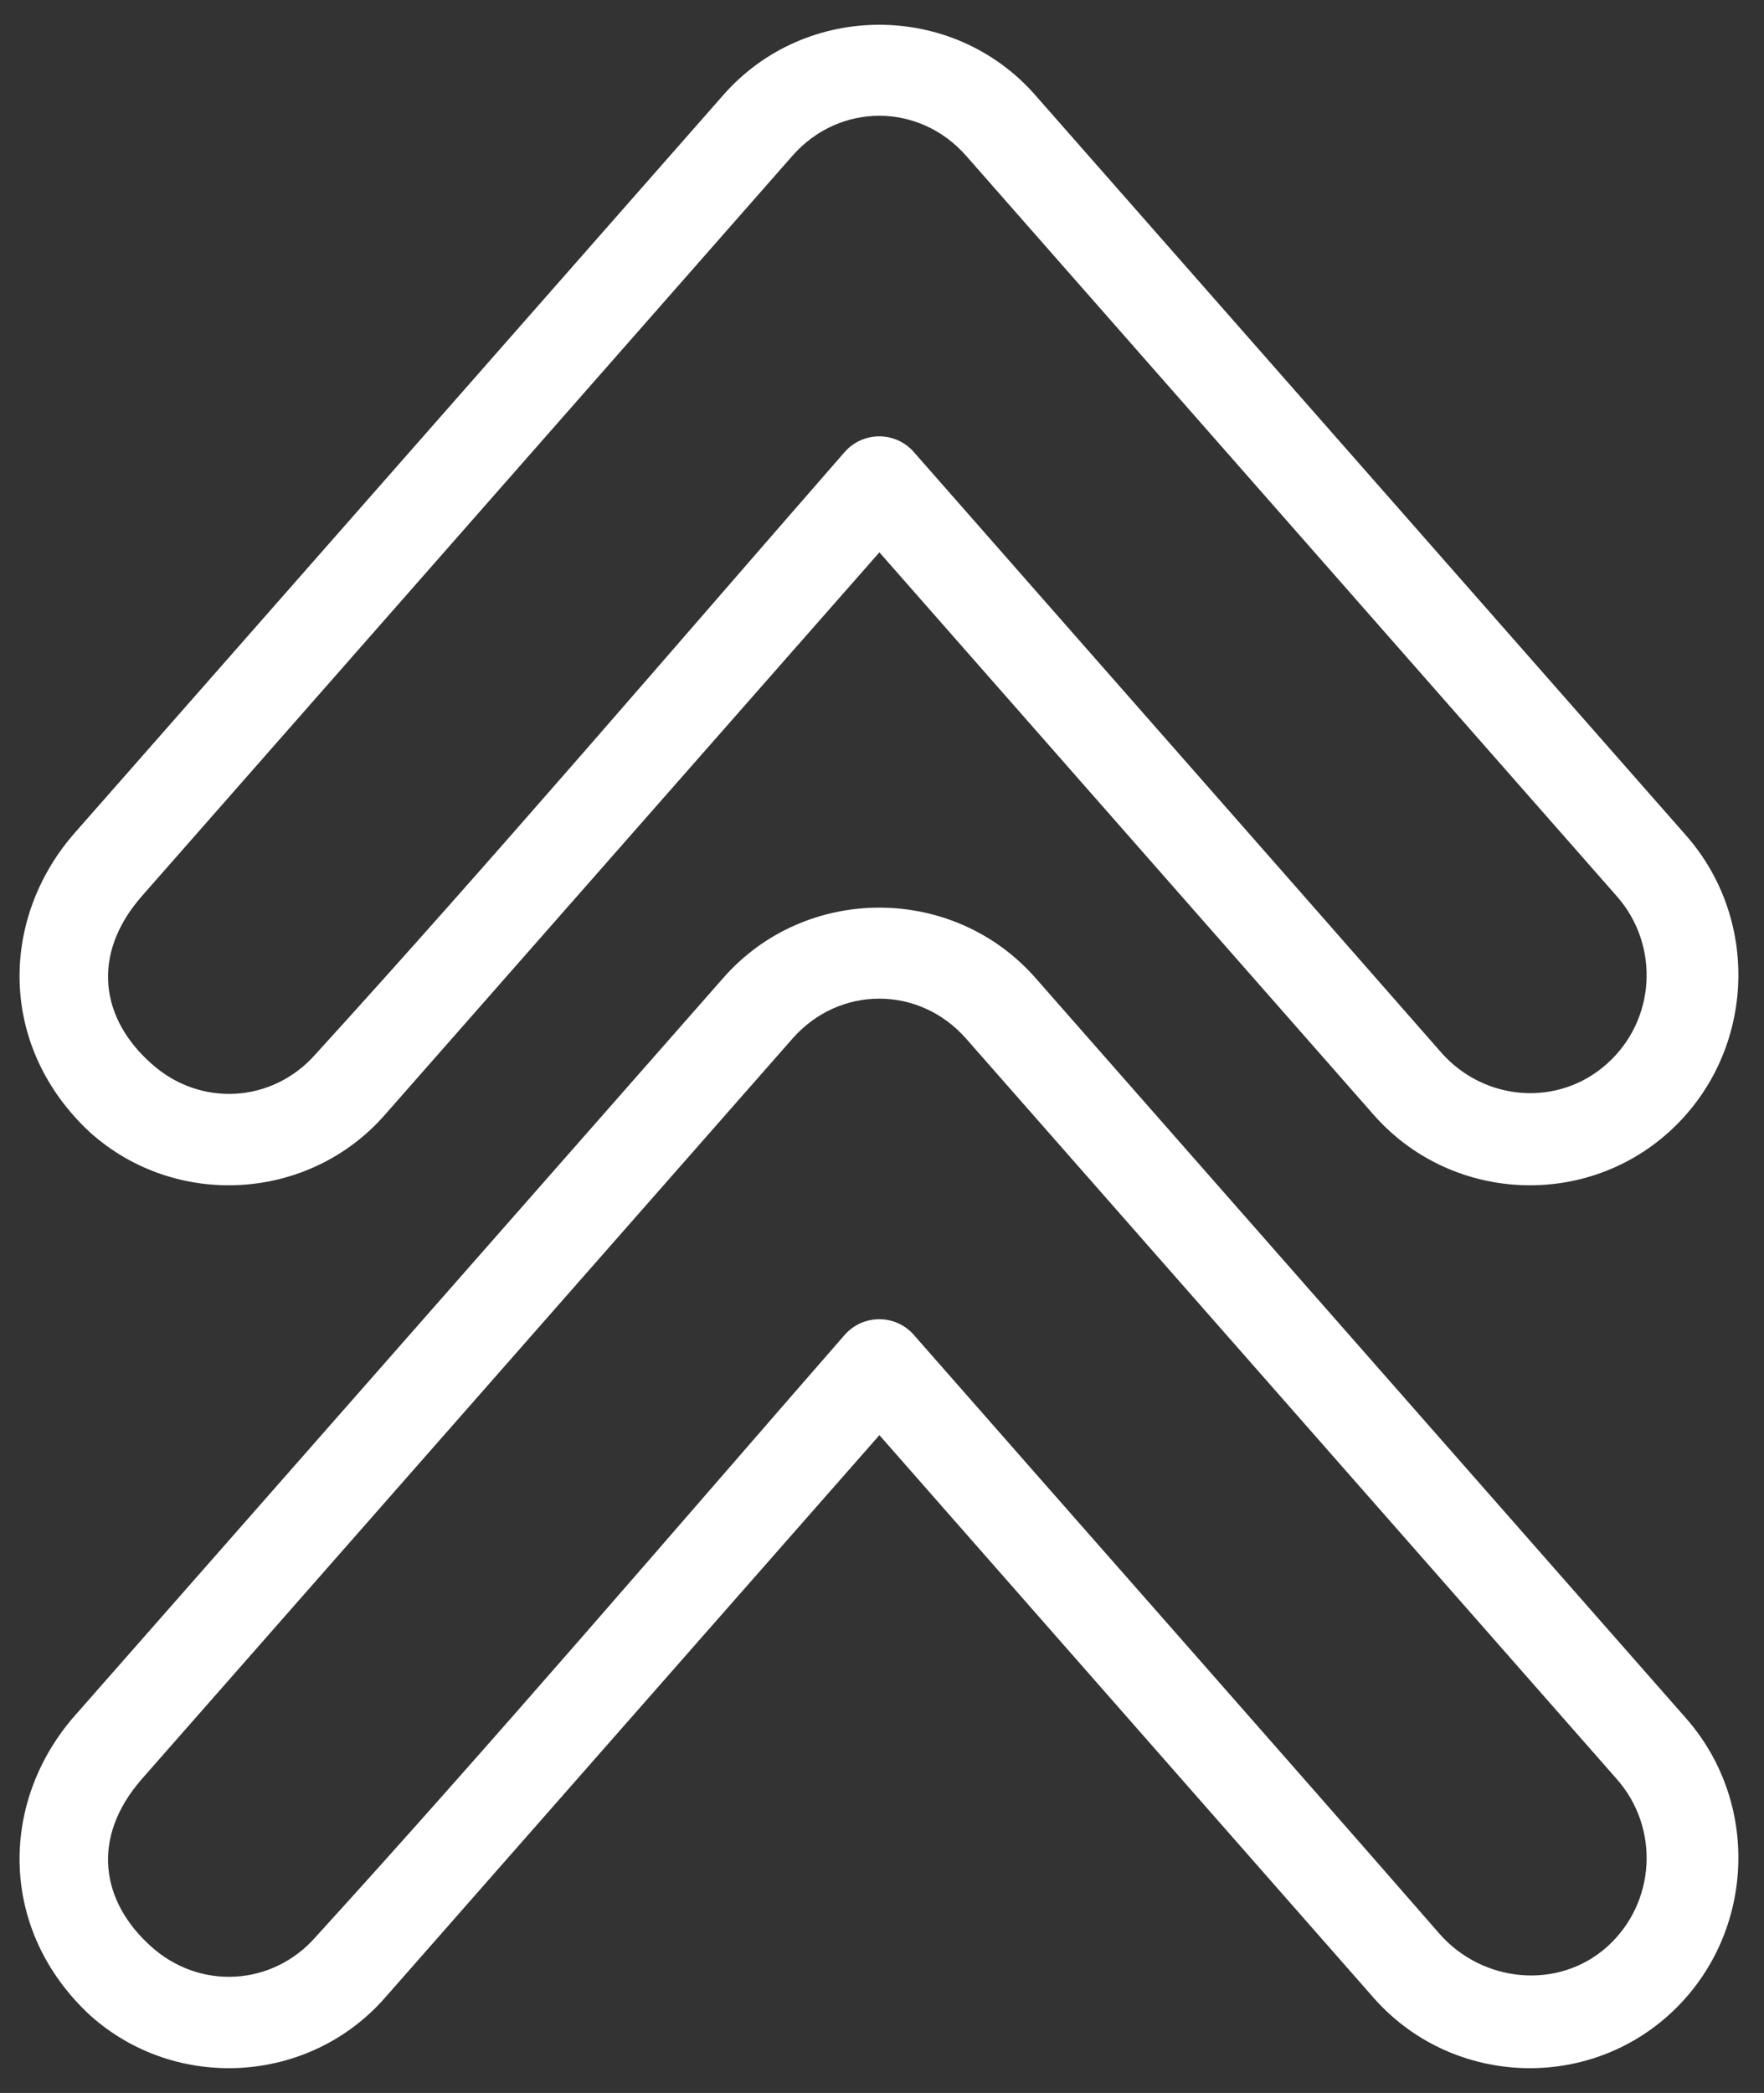 <?xml version="1.0" encoding="UTF-8" standalone="no"?><svg xmlns="http://www.w3.org/2000/svg" xmlns:xlink="http://www.w3.org/1999/xlink" fill="#ffffff" height="33.8" preserveAspectRatio="xMidYMid meet" version="1" viewBox="-0.2 0.1 28.5 33.8" width="28.5" zoomAndPan="magnify"><rect x="-0.2" y="0.1" width="28.5" height="33.8" fill="#333333" stroke="none"/><g id="change1_1"><path d="M 11.484 1.637 C 12.812 0.121 15.199 0.121 16.527 1.637 L 27.039 13.59 C 28.27 14.988 28.145 17.141 26.758 18.387 C 25.375 19.629 23.223 19.504 21.992 18.102 L 14.008 9.02 L 6.02 18.102 C 4.793 19.504 2.637 19.629 1.254 18.387 C -0.215 17.023 -0.211 14.98 0.973 13.59 Z M 12.602 2.617 L 2.09 14.574 C 1.258 15.527 1.434 16.559 2.246 17.277 C 3.031 17.984 4.203 17.918 4.902 17.121 C 7.777 13.965 10.617 10.641 13.445 7.402 C 13.742 7.062 14.27 7.062 14.566 7.402 C 17.375 10.602 20.363 13.992 23.082 17.094 C 23.781 17.891 24.98 17.984 25.766 17.277 C 26.551 16.574 26.621 15.367 25.922 14.574 L 15.41 2.617 C 14.652 1.754 13.359 1.754 12.602 2.617 Z M 12.602 2.617" fill="inherit"/><path d="M 11.484 15.895 C 12.812 14.379 15.199 14.379 16.531 15.895 L 27.039 27.848 C 28.27 29.246 28.145 31.398 26.758 32.645 C 25.375 33.887 23.223 33.762 21.992 32.363 L 14.008 23.277 L 6.02 32.363 C 4.793 33.762 2.637 33.887 1.254 32.645 C -0.215 31.281 -0.211 29.238 0.973 27.848 Z M 12.602 16.875 L 2.09 28.832 C 1.258 29.785 1.434 30.816 2.246 31.539 C 3.031 32.242 4.203 32.176 4.902 31.379 C 7.777 28.223 10.617 24.902 13.445 21.66 C 13.742 21.32 14.27 21.32 14.566 21.66 C 17.266 24.738 20.645 28.562 23.059 31.332 C 23.758 32.125 24.98 32.242 25.766 31.539 C 26.551 30.832 26.621 29.625 25.922 28.832 L 15.41 16.875 C 14.652 16.012 13.359 16.012 12.602 16.875 Z M 12.602 16.875" fill="inherit"/></g></svg>